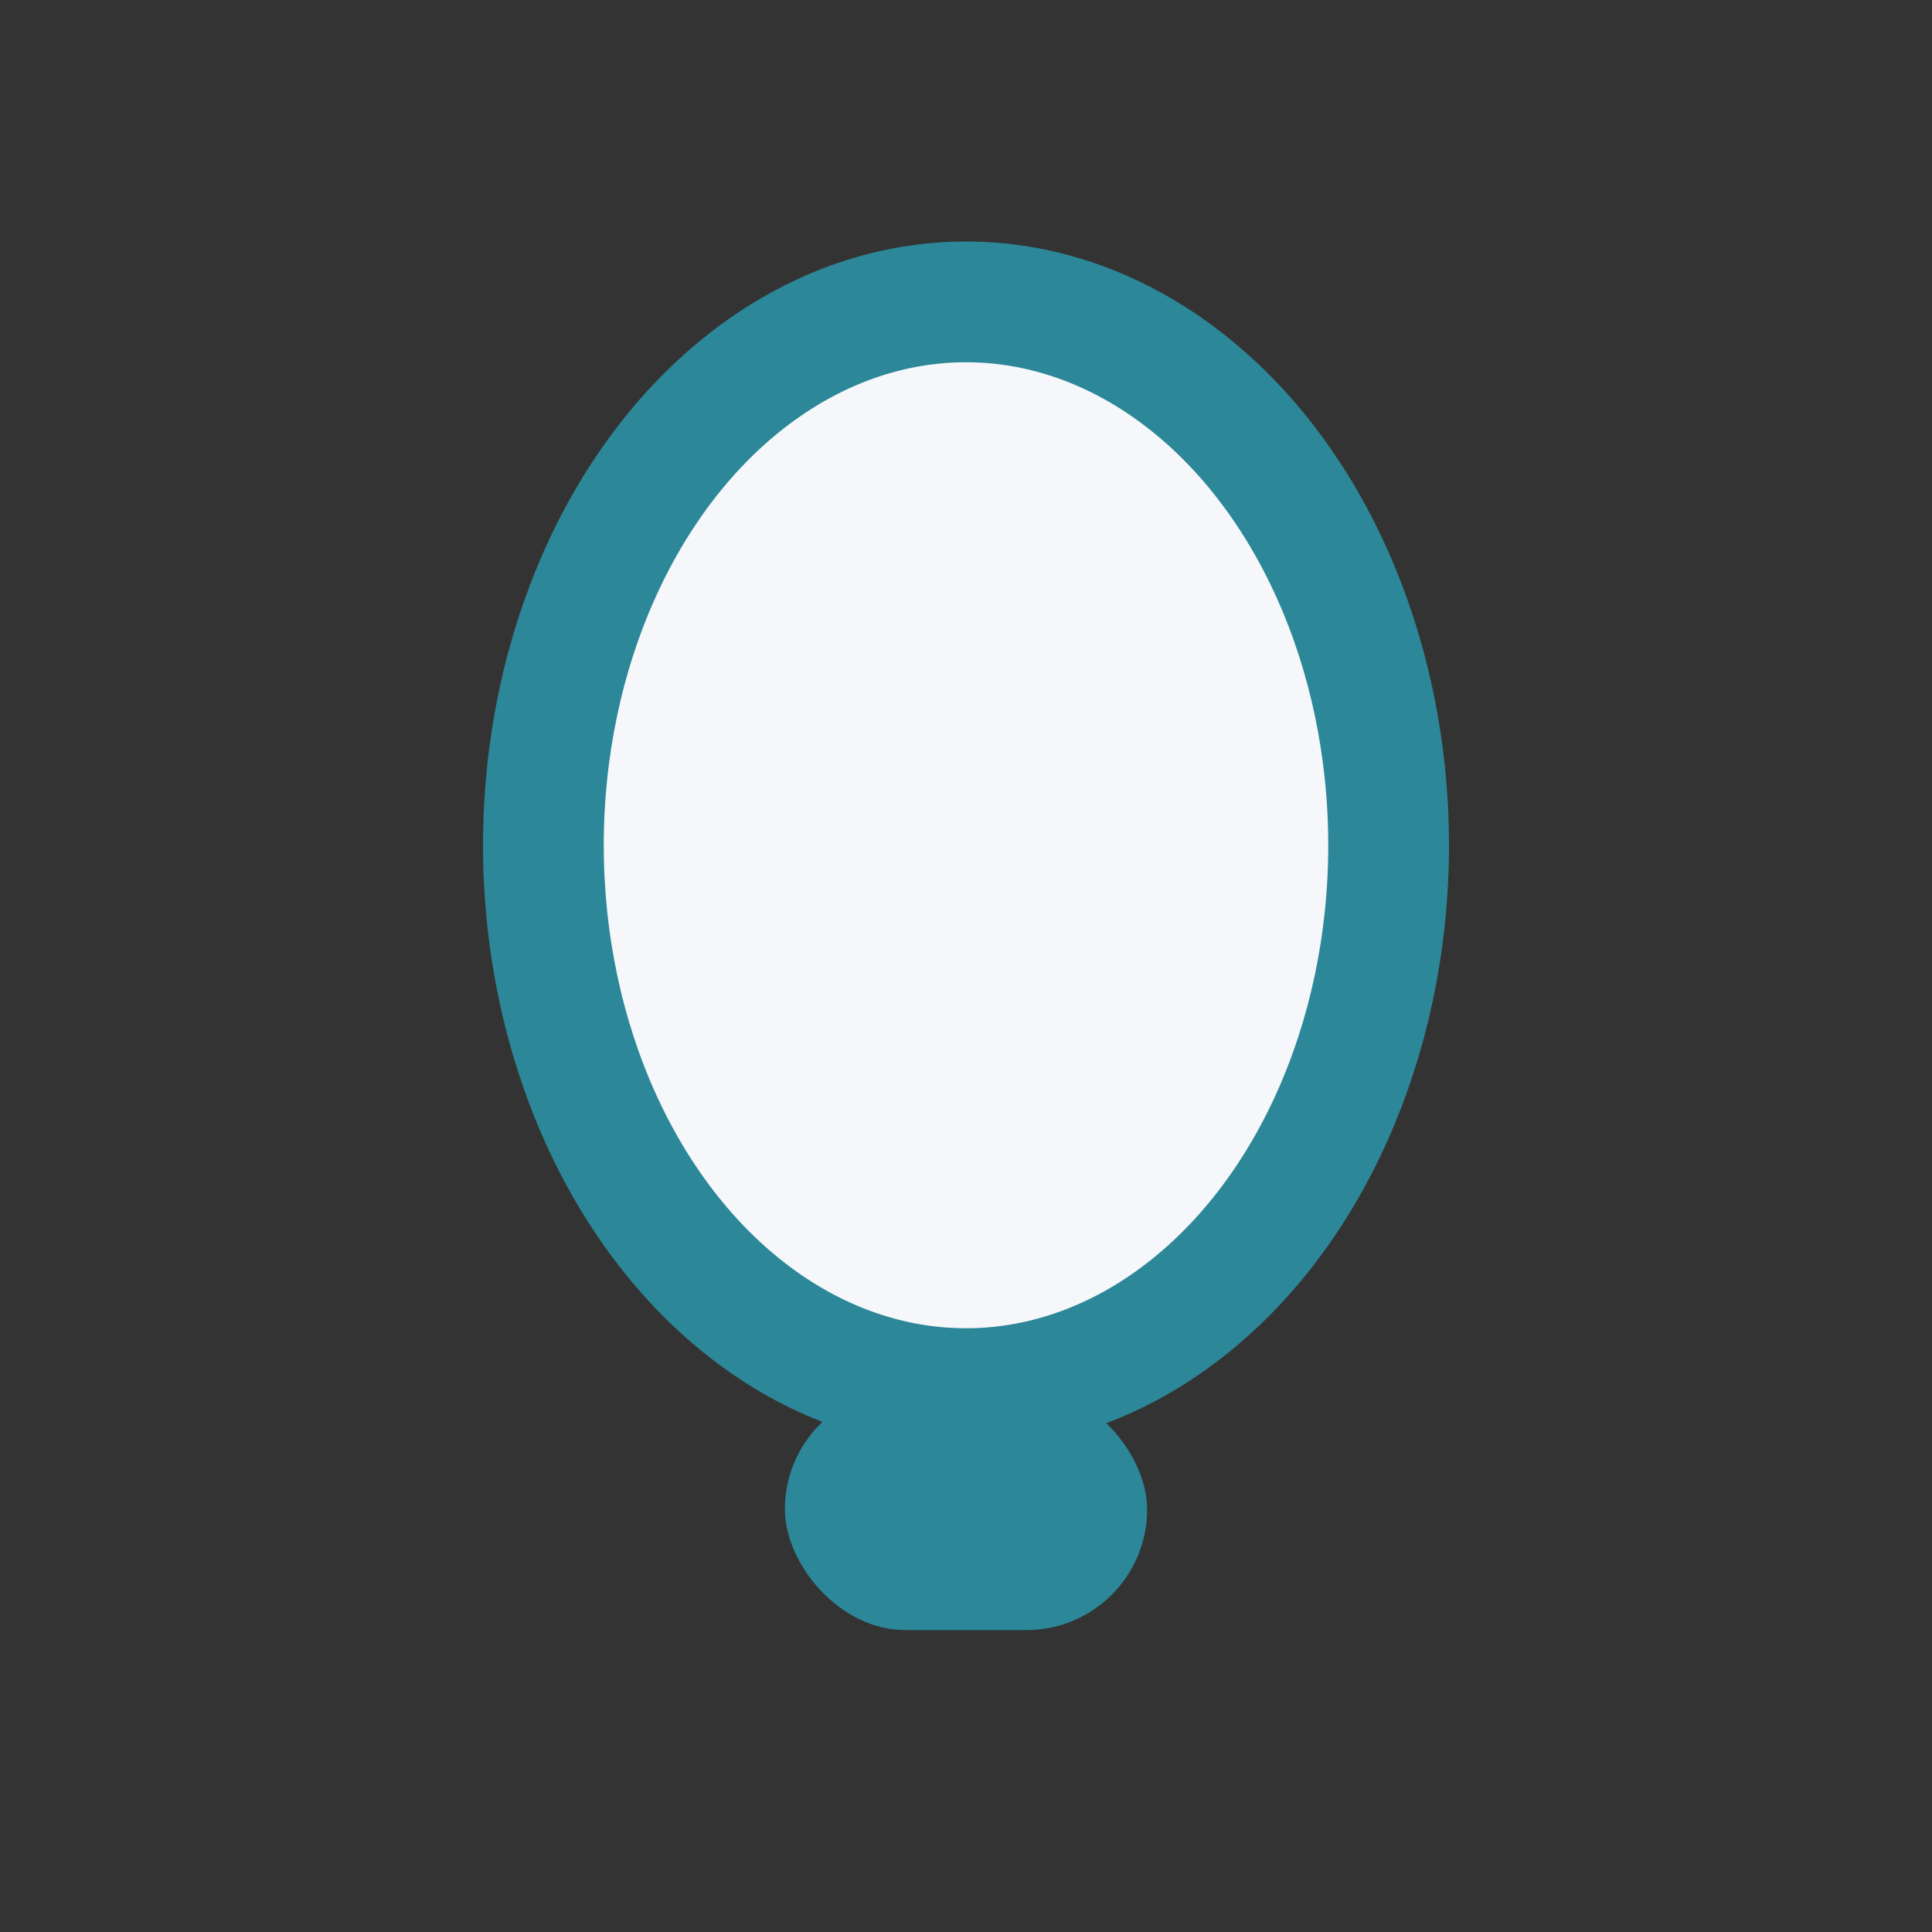 <?xml version="1.0" encoding="UTF-8"?>
<svg xmlns="http://www.w3.org/2000/svg" width="32" height="32" viewBox="0 0 32 32"><rect x="0" y="0" width="32" height="32" fill="#333333" stroke="none"/><ellipse cx="16" cy="14" rx="7" ry="9" fill="#F5F7FA" stroke="#2C8798" stroke-width="2"/><rect x="13" y="23" width="6" height="4" rx="2" fill="#2C8798"/></svg>